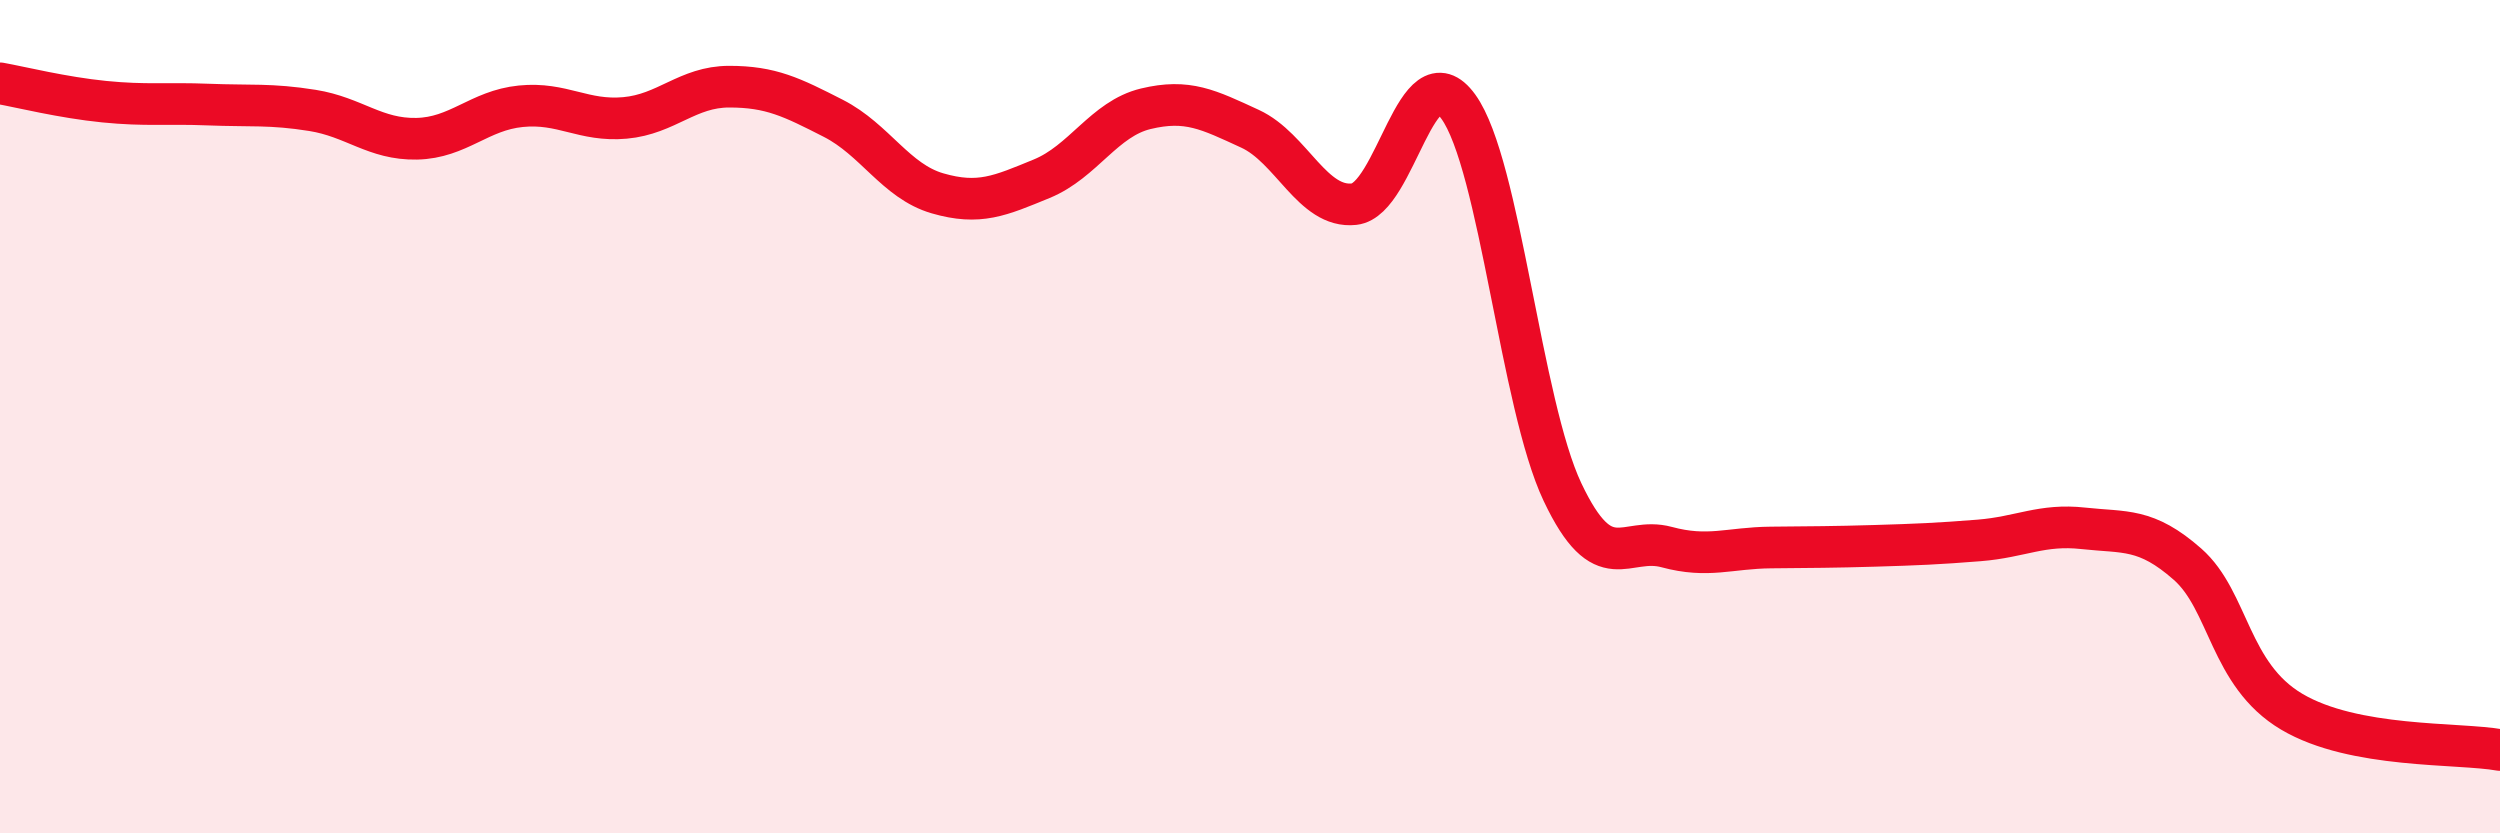 
    <svg width="60" height="20" viewBox="0 0 60 20" xmlns="http://www.w3.org/2000/svg">
      <path
        d="M 0,2 C 0.5,2.09 1.5,2.34 2.5,2.44 C 3.5,2.54 4,2.47 5,2.51 C 6,2.55 6.5,2.49 7.5,2.65 C 8.5,2.81 9,3.35 10,3.33 C 11,3.31 11.5,2.65 12.5,2.55 C 13.5,2.45 14,2.92 15,2.83 C 16,2.74 16.5,2.08 17.5,2.08 C 18.5,2.08 19,2.33 20,2.84 C 21,3.35 21.5,4.35 22.5,4.64 C 23.5,4.93 24,4.7 25,4.29 C 26,3.88 26.5,2.85 27.5,2.61 C 28.5,2.37 29,2.63 30,3.09 C 31,3.55 31.5,5.01 32.5,4.9 C 33.5,4.79 34,1.18 35,2.56 C 36,3.94 36.5,9.7 37.5,11.81 C 38.5,13.92 39,12.86 40,13.13 C 41,13.4 41.5,13.15 42.5,13.14 C 43.5,13.13 44,13.13 45,13.1 C 46,13.07 46.5,13.05 47.5,12.97 C 48.5,12.89 49,12.57 50,12.68 C 51,12.79 51.5,12.66 52.5,13.54 C 53.5,14.42 53.5,16.19 55,17.08 C 56.5,17.97 59,17.82 60,18L60 20L0 20Z"
        fill="#EB0A25"
        opacity="0.1"
        stroke-linecap="round"
        stroke-linejoin="round"
      />
      <path
        d="M 0,2 C 0.5,2.09 1.5,2.34 2.5,2.44 C 3.5,2.54 4,2.47 5,2.51 C 6,2.55 6.5,2.49 7.5,2.65 C 8.5,2.81 9,3.35 10,3.33 C 11,3.31 11.5,2.65 12.5,2.55 C 13.5,2.45 14,2.92 15,2.83 C 16,2.74 16.5,2.08 17.5,2.08 C 18.5,2.08 19,2.33 20,2.84 C 21,3.35 21.5,4.35 22.5,4.64 C 23.5,4.93 24,4.7 25,4.29 C 26,3.88 26.5,2.85 27.5,2.61 C 28.5,2.37 29,2.63 30,3.09 C 31,3.55 31.5,5.01 32.5,4.9 C 33.5,4.79 34,1.18 35,2.56 C 36,3.94 36.5,9.7 37.5,11.81 C 38.5,13.92 39,12.86 40,13.13 C 41,13.4 41.5,13.15 42.5,13.14 C 43.5,13.13 44,13.13 45,13.1 C 46,13.07 46.5,13.05 47.5,12.97 C 48.5,12.89 49,12.57 50,12.68 C 51,12.79 51.5,12.66 52.5,13.54 C 53.5,14.42 53.5,16.19 55,17.08 C 56.5,17.97 59,17.82 60,18"
        stroke="#EB0A25"
        stroke-width="1"
        fill="none"
        stroke-linecap="round"
        stroke-linejoin="round"
      />
    </svg>
  